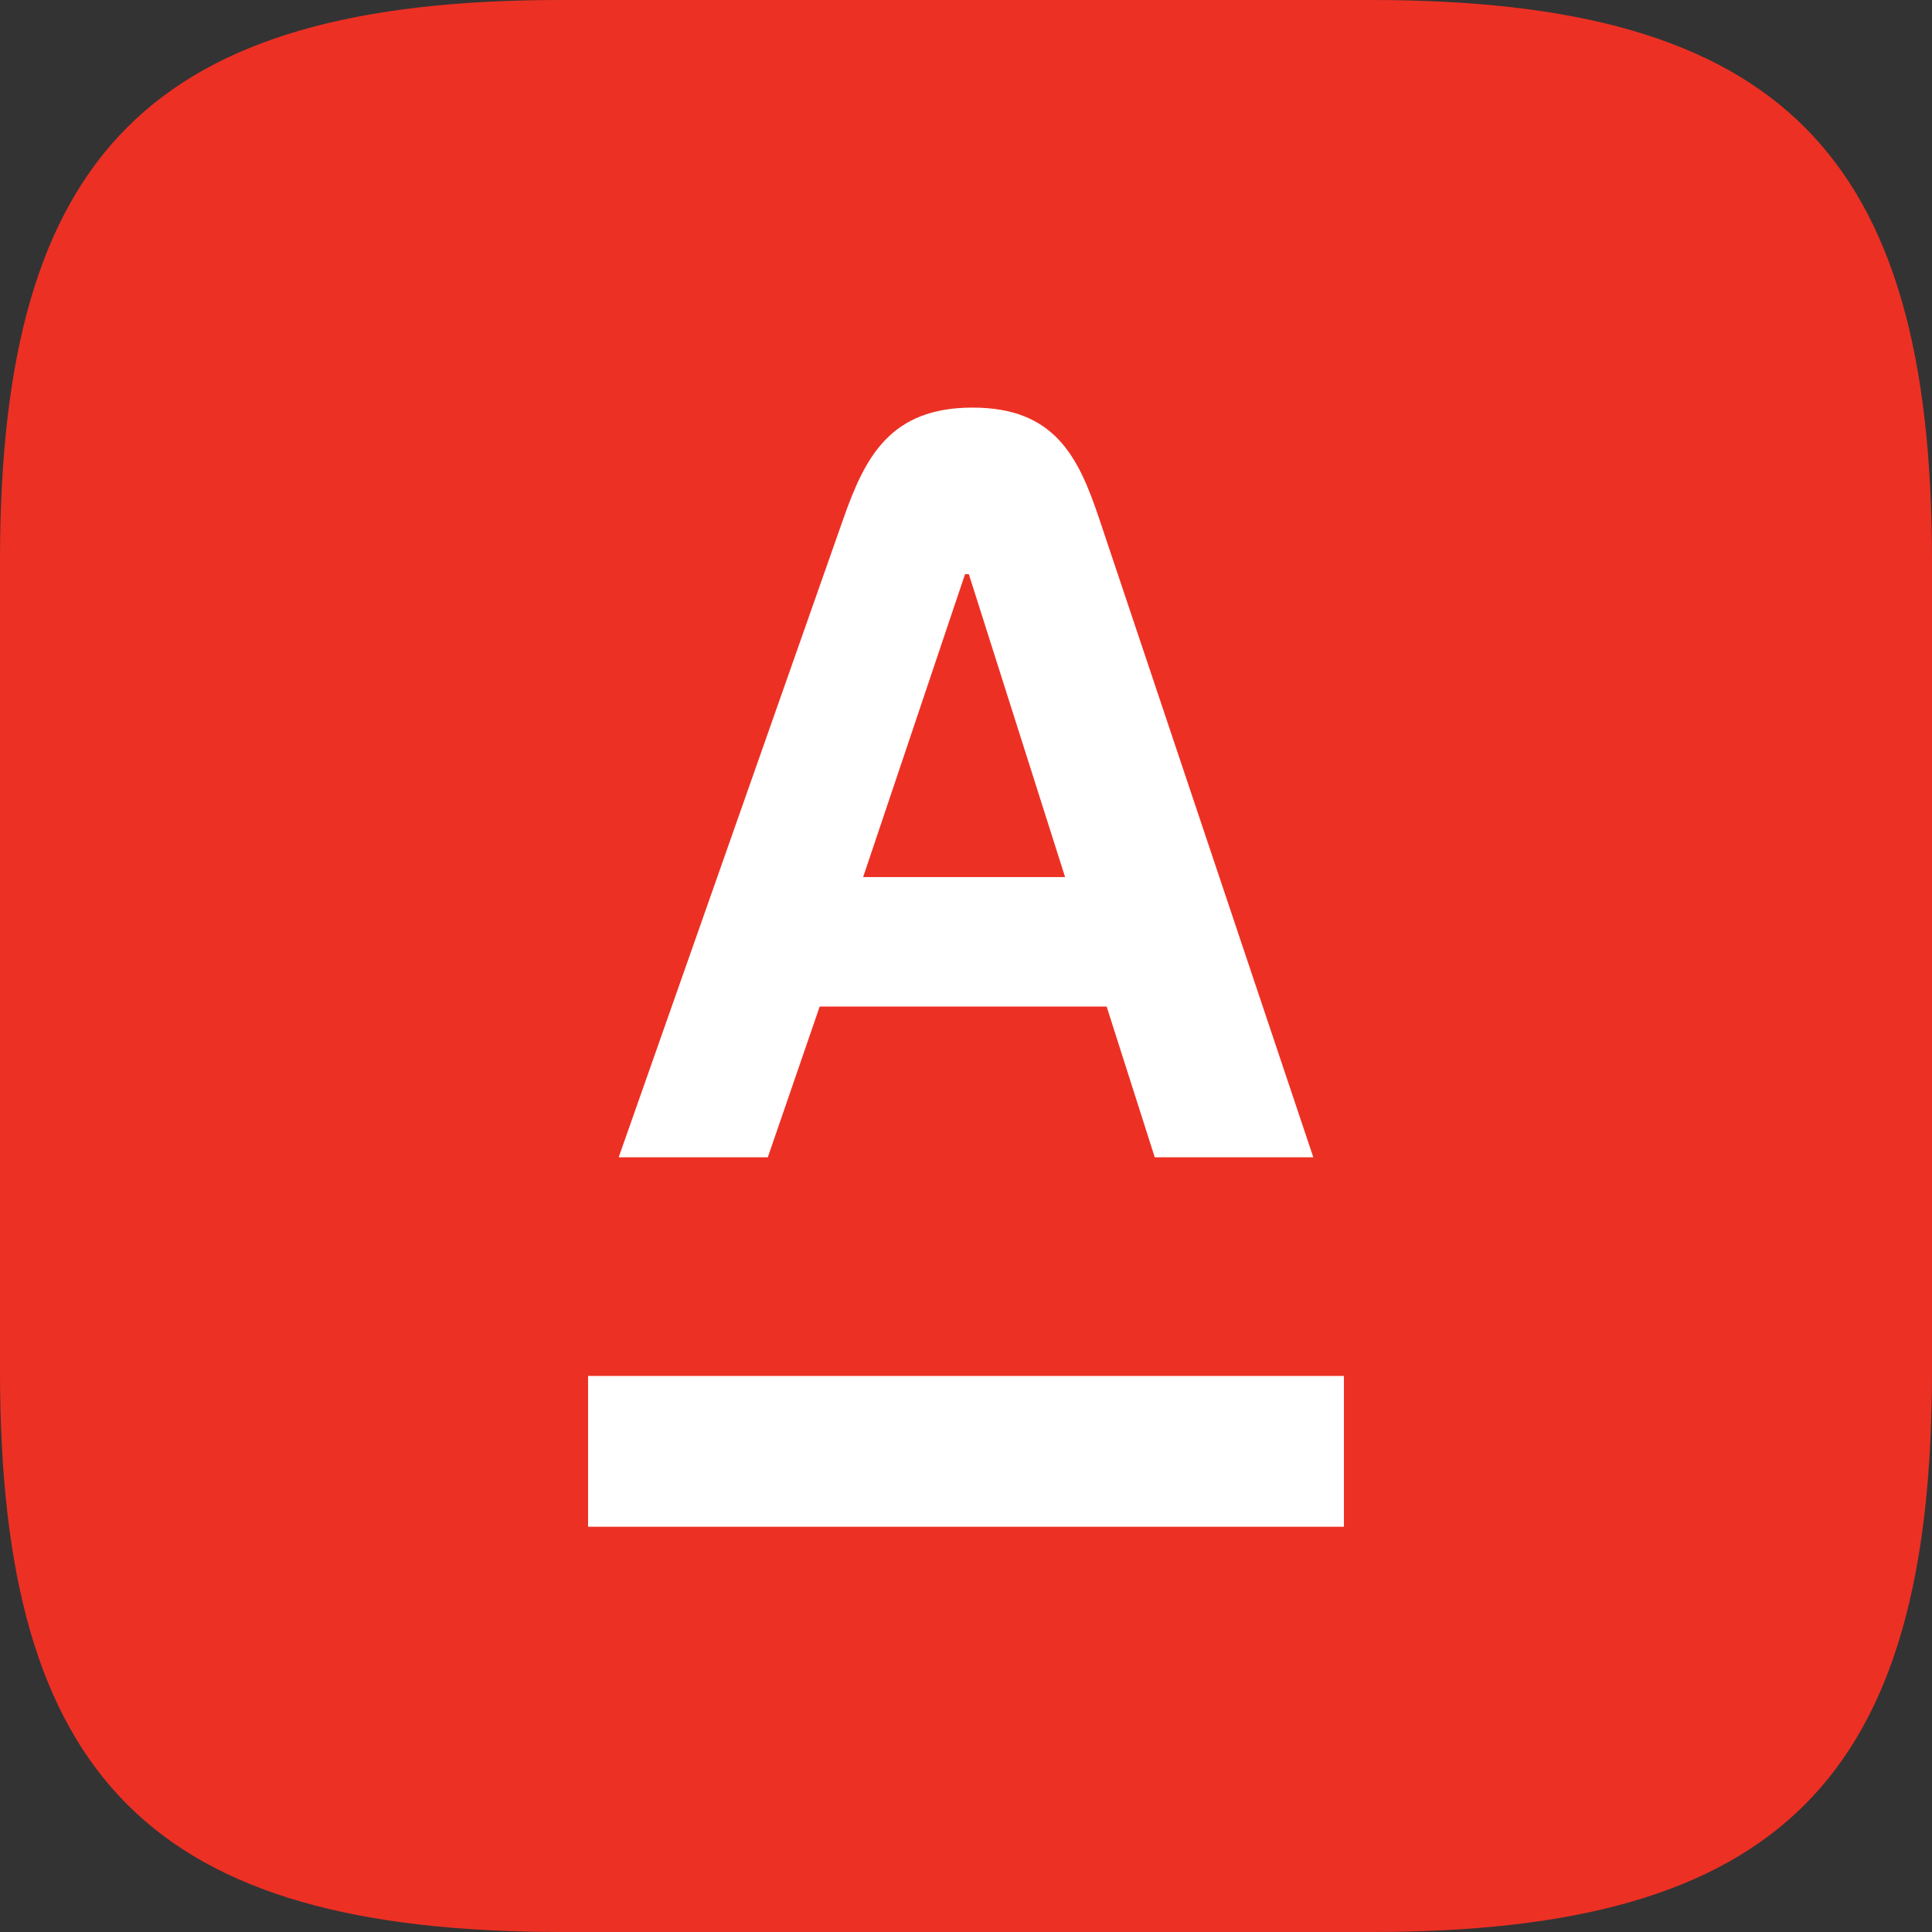<svg viewBox='0 0 1025 1025' width="1025" height="1025" xmlns='http://www.w3.org/2000/svg'>
    <rect x="0" y="0" width="1025" height="1025" fill="#333333" stroke="none"/>
    <g fill="#00c070" fill-rule="evenodd"><path d="M297.396 0h430.208C944.041 0 1025 80.959 1025 297.396v430.208C1025 944.041 944.041 1025 727.604 1025H297.396C80.959 1024.795 0 944.041 0 727.604V297.396C0 80.959 80.959 0 297.396 0z" fill="#ED3024" fill-rule="nonzero"/><path fill="#FFF" d="M312 810h401v-80H312zM457.918 465.333L511.997 304.6h2.001l51.078 160.733H457.918zm125.16-190.405c-10.991-32.784-23.661-58.68-67.076-58.68-43.416 0-56.898 25.789-68.472 58.68L328.23 614h79.114l27.54-80h152.223l25.537 80h84.121L583.078 274.928z"/></g></svg>